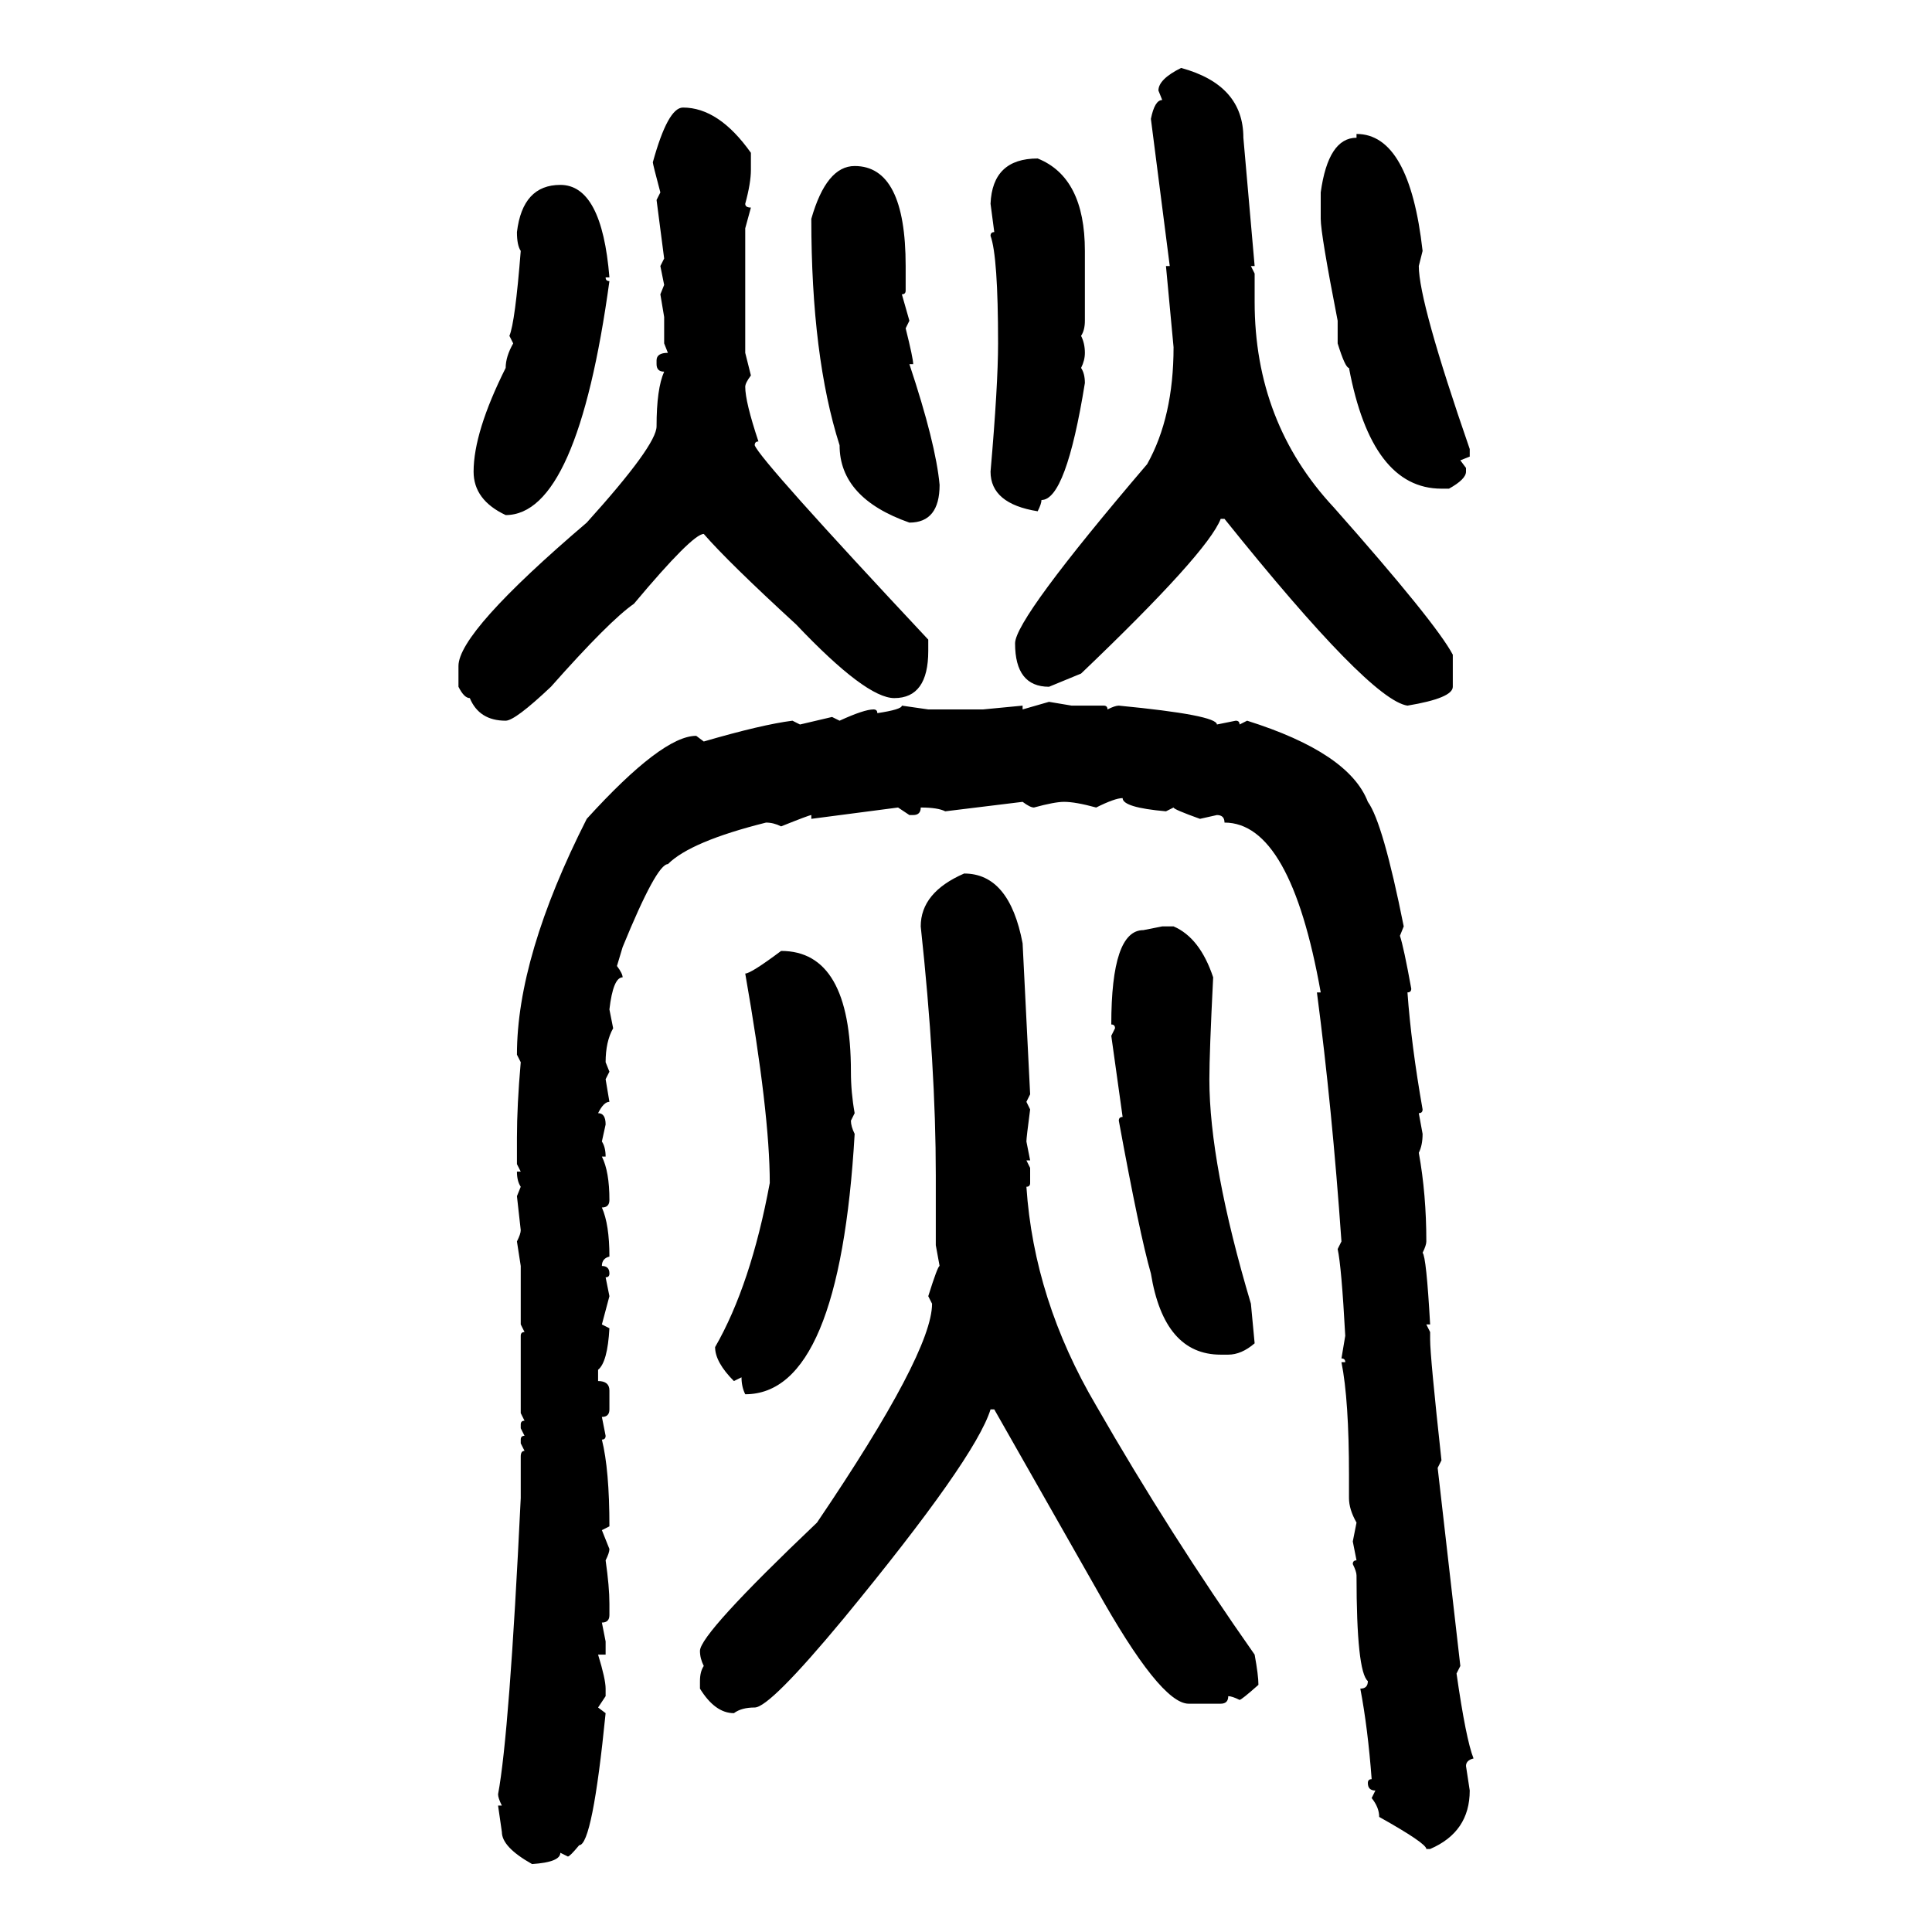<svg xmlns="http://www.w3.org/2000/svg" xmlns:xlink="http://www.w3.org/1999/xlink" width="300" height="300"><path d="M183.40 10.55L183.40 10.55Q193.07 13.18 193.07 21.39L193.07 21.39L194.82 41.31L194.24 41.31L194.82 42.48L194.82 46.88Q194.82 65.63 207.13 78.81L207.13 78.81Q222.95 96.68 225.59 101.66L225.59 101.66L225.59 106.64Q225.59 108.40 218.55 109.57L218.55 109.57Q212.70 108.69 190.14 80.57L190.14 80.57L189.55 80.57Q187.50 85.84 167.87 104.59L167.87 104.59L162.89 106.64Q157.62 106.64 157.62 99.90L157.62 99.90Q157.62 96.09 178.13 72.07L178.13 72.07Q182.23 64.75 182.23 53.91L182.23 53.91L181.05 41.31L181.64 41.31L178.71 18.46Q179.30 15.53 180.47 15.53L180.47 15.53L179.88 14.06Q179.88 12.30 183.40 10.55ZM106.05 16.70L106.05 16.70Q111.62 16.70 116.60 23.73L116.60 23.73L116.60 26.37Q116.60 28.42 115.72 31.64L115.72 31.64Q115.72 32.23 116.60 32.23L116.60 32.23L115.72 35.45L115.72 54.79L116.60 58.30Q115.72 59.47 115.72 60.06L115.72 60.06Q115.72 62.40 117.77 68.55L117.77 68.55Q117.19 68.55 117.19 69.14L117.19 69.14Q118.07 71.48 144.14 99.32L144.14 99.32L144.14 101.07Q144.14 108.40 138.87 108.40L138.87 108.40Q134.47 108.40 123.63 96.97L123.63 96.97Q113.09 87.30 109.28 82.91L109.28 82.91Q107.52 82.91 98.44 93.75L98.44 93.75Q94.63 96.39 85.55 106.64L85.55 106.64Q79.98 111.91 78.52 111.91L78.52 111.91Q74.41 111.91 72.95 108.40L72.95 108.40Q72.07 108.40 71.19 106.64L71.19 106.64L71.19 103.42Q71.19 98.14 91.11 81.15L91.11 81.15Q101.95 69.14 101.95 66.21L101.95 66.21Q101.95 60.35 103.13 57.71L103.13 57.71Q101.95 57.71 101.95 56.54L101.95 56.54L101.95 55.96Q101.95 54.79 103.71 54.79L103.71 54.79L103.13 53.32L103.13 49.22L102.54 45.70L103.13 44.24L102.54 41.31L103.13 40.14L101.95 31.05L102.54 29.88Q101.37 25.49 101.37 25.20L101.37 25.20Q103.71 16.70 106.05 16.70ZM210.64 21.39L210.64 20.80Q218.85 20.80 220.90 38.96L220.90 38.96L220.31 41.31Q220.31 46.88 228.22 69.73L228.22 69.73L228.22 70.90L226.76 71.48L227.64 72.66L227.64 73.24Q227.64 74.41 225 75.88L225 75.88L223.83 75.88Q212.99 75.88 209.47 57.13L209.47 57.13Q208.89 57.13 207.71 53.32L207.71 53.32L207.71 49.80Q205.08 36.33 205.08 33.98L205.08 33.98L205.08 29.88Q206.25 21.39 210.64 21.39L210.64 21.39ZM161.13 24.61L161.13 24.61Q168.46 27.54 168.46 38.96L168.46 38.96L168.46 49.80Q168.46 51.27 167.87 52.15L167.87 52.15Q168.46 53.32 168.46 54.79L168.46 54.79Q168.46 55.96 167.87 57.13L167.87 57.13Q168.46 58.01 168.46 59.47L168.46 59.47Q165.53 77.64 161.72 77.64L161.72 77.64Q161.72 78.22 161.13 79.39L161.13 79.39Q153.81 78.22 153.81 73.24L153.81 73.24Q154.98 59.77 154.98 53.32L154.98 53.32Q154.98 39.84 153.81 36.62L153.81 36.62Q153.81 36.04 154.39 36.04L154.39 36.04L153.81 31.64Q154.10 24.61 161.13 24.61ZM132.71 25.78L132.71 25.78Q140.63 25.78 140.63 41.31L140.63 41.31L140.63 45.12Q140.63 45.70 140.04 45.70L140.04 45.70L141.21 49.80L140.63 50.98Q141.80 55.66 141.80 56.54L141.80 56.54L141.21 56.54Q145.31 68.85 145.90 75.29L145.90 75.29Q145.90 81.15 141.21 81.15L141.21 81.15Q130.37 77.34 130.37 69.14L130.37 69.14Q125.98 55.37 125.98 33.98L125.98 33.98Q128.32 25.78 132.71 25.78ZM87.01 28.71L87.01 28.71Q93.46 28.71 94.63 43.07L94.63 43.07L94.04 43.07Q94.04 43.65 94.63 43.65L94.63 43.65Q89.65 79.98 78.52 79.98L78.52 79.98Q73.54 77.64 73.54 73.24L73.54 73.24Q73.54 67.09 78.52 57.13L78.52 57.13Q78.52 55.37 79.69 53.32L79.69 53.32L79.10 52.15Q79.98 50.10 80.86 38.96L80.86 38.96Q80.27 38.09 80.27 36.04L80.27 36.04Q81.15 28.71 87.01 28.71ZM158.79 110.16L162.89 108.98L166.41 109.57L171.39 109.57Q171.97 109.57 171.97 110.16L171.97 110.16Q173.14 109.57 173.73 109.57L173.73 109.57Q188.96 111.04 188.96 112.50L188.96 112.50L191.89 111.91Q192.48 111.91 192.48 112.50L192.48 112.50L193.65 111.91Q209.47 116.89 212.40 124.51L212.40 124.51Q214.75 127.73 217.97 143.85L217.97 143.85L217.38 145.31Q217.97 147.07 219.14 153.52L219.14 153.52Q219.14 154.10 218.55 154.10L218.55 154.10Q219.14 162.30 220.90 172.27L220.90 172.27Q220.90 172.85 220.31 172.85L220.31 172.85L220.90 176.07Q220.90 177.83 220.31 179.00L220.31 179.00Q221.48 185.45 221.48 192.77L221.48 192.77Q221.48 193.36 220.90 194.53L220.90 194.53Q221.48 195.12 222.07 205.66L222.07 205.66L221.48 205.66L222.07 206.84L222.07 208.01Q222.07 210.64 223.83 226.76L223.83 226.76L223.24 227.93L226.76 258.69L226.17 259.86Q227.64 270.12 228.81 273.05L228.81 273.05Q227.64 273.34 227.64 274.22L227.64 274.22L228.22 278.03Q228.22 284.47 222.07 287.11L222.07 287.11L221.48 287.11Q221.48 286.23 214.16 282.13L214.16 282.13Q214.16 280.66 212.99 279.20L212.99 279.20L213.57 278.03Q212.40 278.03 212.40 276.86L212.40 276.86Q212.40 276.27 212.99 276.27L212.99 276.27Q212.40 268.36 211.23 262.21L211.23 262.21Q212.40 262.21 212.40 261.04L212.40 261.04Q210.64 259.57 210.64 244.63L210.64 244.63Q210.64 244.04 210.06 242.87L210.06 242.87Q210.06 242.29 210.64 242.29L210.64 242.29L210.06 239.36L210.64 236.43Q209.47 234.38 209.47 232.62L209.47 232.62L209.47 229.10Q209.47 217.38 208.30 211.52L208.30 211.52L208.89 211.52Q208.89 210.94 208.30 210.94L208.30 210.94L208.89 207.42Q208.30 196.58 207.71 193.95L207.71 193.95L208.30 192.77Q206.84 171.97 204.49 154.10L204.49 154.10L205.08 154.10Q200.39 127.73 190.14 127.73L190.14 127.73Q190.14 126.56 188.96 126.56L188.96 126.56L186.33 127.15Q182.23 125.68 182.23 125.39L182.23 125.39L181.05 125.98Q174.32 125.39 174.32 123.93L174.32 123.93Q173.14 123.93 170.21 125.39L170.21 125.39Q166.99 124.51 165.23 124.51L165.23 124.51Q163.77 124.51 160.55 125.39L160.55 125.39Q159.96 125.39 158.79 124.51L158.79 124.51L146.78 125.98Q145.61 125.39 142.97 125.39L142.97 125.39Q142.97 126.56 141.80 126.56L141.80 126.56L141.21 126.56L139.45 125.39L125.98 127.15L125.98 126.56Q125.68 126.56 121.29 128.32L121.29 128.32Q120.12 127.73 118.95 127.73L118.95 127.73Q107.23 130.66 103.71 134.18L103.71 134.18Q101.95 134.18 96.68 147.07L96.68 147.07L95.80 150Q96.68 151.17 96.68 151.76L96.68 151.76Q95.21 151.76 94.63 156.74L94.63 156.74L95.21 159.67Q94.04 161.72 94.04 164.94L94.04 164.94L94.63 166.41L94.04 167.58L94.63 171.09Q93.75 171.09 92.87 172.85L92.87 172.85Q94.04 172.85 94.04 174.61L94.04 174.61L93.46 177.25Q94.04 178.13 94.04 179.59L94.04 179.59L93.46 179.59Q94.63 181.93 94.63 186.33L94.63 186.33Q94.63 187.50 93.46 187.50L93.46 187.50Q94.63 190.14 94.63 195.12L94.63 195.12Q93.46 195.41 93.46 196.58L93.46 196.58Q94.63 196.58 94.63 197.75L94.63 197.75Q94.63 198.34 94.04 198.34L94.04 198.34L94.63 201.27L93.46 205.66L94.63 206.25Q94.34 211.52 92.87 212.70L92.87 212.70L92.87 214.45Q94.63 214.45 94.63 215.92L94.63 215.92L94.63 218.85Q94.63 220.02 93.46 220.02L93.46 220.02L94.04 222.95Q94.04 223.54 93.46 223.54L93.46 223.54Q94.63 228.22 94.63 237.01L94.63 237.01L93.46 237.60L94.63 240.53Q94.63 241.11 94.04 242.29L94.04 242.29Q94.63 246.39 94.63 249.02L94.63 249.02L94.63 250.78Q94.63 251.95 93.46 251.95L93.46 251.95L94.04 254.88L94.04 256.93L92.87 256.93Q94.04 260.74 94.04 262.21L94.04 262.21L94.04 263.38L92.87 265.14L94.04 266.02Q91.99 286.52 89.94 286.52L89.94 286.52Q88.48 288.28 88.18 288.28L88.18 288.28L87.01 287.70Q87.01 289.16 82.62 289.45L82.62 289.45Q77.93 286.82 77.93 284.47L77.93 284.47L77.34 280.37L77.93 280.37Q77.34 279.20 77.34 278.61L77.34 278.61Q79.10 269.24 80.86 232.62L80.86 232.62L80.86 226.17Q80.86 225.29 81.45 225.29L81.45 225.29L80.86 224.12L80.86 223.54Q80.86 222.95 81.45 222.95L81.45 222.95L80.86 221.78L80.86 221.19Q80.86 220.61 81.45 220.61L81.45 220.61L80.86 219.43L80.86 207.42Q80.86 206.84 81.45 206.84L81.45 206.84L80.86 205.66L80.86 196.58L80.27 192.77Q80.86 191.60 80.86 191.02L80.86 191.02L80.27 185.74L80.86 184.28Q80.27 183.40 80.27 181.93L80.27 181.93L80.86 181.93L80.27 180.76L80.27 176.66Q80.27 171.68 80.86 164.94L80.86 164.94L80.27 163.77Q80.27 148.54 91.11 127.15L91.11 127.15Q102.83 114.26 108.11 114.26L108.11 114.26L109.28 115.14Q118.36 112.50 123.05 111.91L123.05 111.91L124.22 112.50L129.20 111.33L130.37 111.91Q134.18 110.16 135.64 110.16L135.64 110.16Q136.23 110.16 136.23 110.74L136.23 110.74Q140.04 110.16 140.04 109.57L140.04 109.57L144.14 110.16L152.64 110.16L158.79 109.57L158.79 110.16ZM149.71 135.64L149.71 135.64Q156.74 135.64 158.79 146.48L158.79 146.48L159.96 169.92L159.38 171.09L159.96 172.27Q159.38 176.66 159.38 177.25L159.38 177.25L159.96 180.18L159.38 180.18L159.96 181.35L159.96 183.69Q159.96 184.28 159.38 184.28L159.38 184.28Q160.55 201.86 170.21 218.26L170.21 218.26Q181.64 238.18 194.82 256.93L194.82 256.93Q195.41 260.16 195.41 261.62L195.41 261.62Q192.77 263.96 192.48 263.96L192.48 263.96Q191.31 263.38 190.72 263.38L190.72 263.38Q190.72 264.55 189.55 264.55L189.55 264.55L184.57 264.55Q180.18 264.55 170.21 246.68L170.21 246.68L154.39 218.85L153.81 218.85Q151.46 226.46 130.96 251.37L130.96 251.37Q119.53 265.14 117.19 265.14L117.19 265.14Q115.14 265.14 113.96 266.02L113.96 266.02Q111.04 266.02 108.69 262.21L108.69 262.21L108.69 261.04Q108.69 259.57 109.28 258.69L109.28 258.69Q108.69 257.52 108.69 256.35L108.69 256.35Q108.69 253.71 126.86 236.43L126.86 236.43Q144.73 210.06 144.73 202.44L144.73 202.44L144.14 201.27Q145.61 196.58 145.90 196.58L145.90 196.58L145.31 193.36L145.31 182.52Q145.31 165.53 142.97 143.85L142.97 143.85Q142.97 138.57 149.71 135.64ZM177.54 144.43L180.47 143.85L182.23 143.85Q186.33 145.61 188.38 151.76L188.38 151.76Q187.79 163.48 187.79 167.58L187.79 167.58Q187.79 180.76 194.24 202.44L194.24 202.44L194.82 208.59Q192.77 210.35 190.72 210.35L190.72 210.35L189.55 210.35Q180.76 210.35 178.71 197.75L178.71 197.75Q176.95 191.60 173.73 174.02L173.73 174.02Q173.73 173.44 174.32 173.44L174.32 173.44L172.56 160.84L173.14 159.67Q173.14 159.08 172.56 159.08L172.56 159.08Q172.56 144.43 177.54 144.43L177.54 144.43ZM121.29 147.66L121.29 147.66Q132.13 147.66 132.13 166.41L132.13 166.41Q132.13 169.63 132.71 172.85L132.71 172.85L132.13 174.02Q132.13 174.90 132.71 176.07L132.71 176.07Q130.37 216.50 115.72 216.50L115.72 216.50Q115.14 215.33 115.14 213.87L115.14 213.87L113.96 214.45Q111.04 211.52 111.04 209.18L111.04 209.18Q116.60 199.51 119.53 183.69L119.53 183.69Q119.53 172.85 115.72 151.17L115.72 151.17Q116.60 151.17 121.29 147.66Z"/></svg>